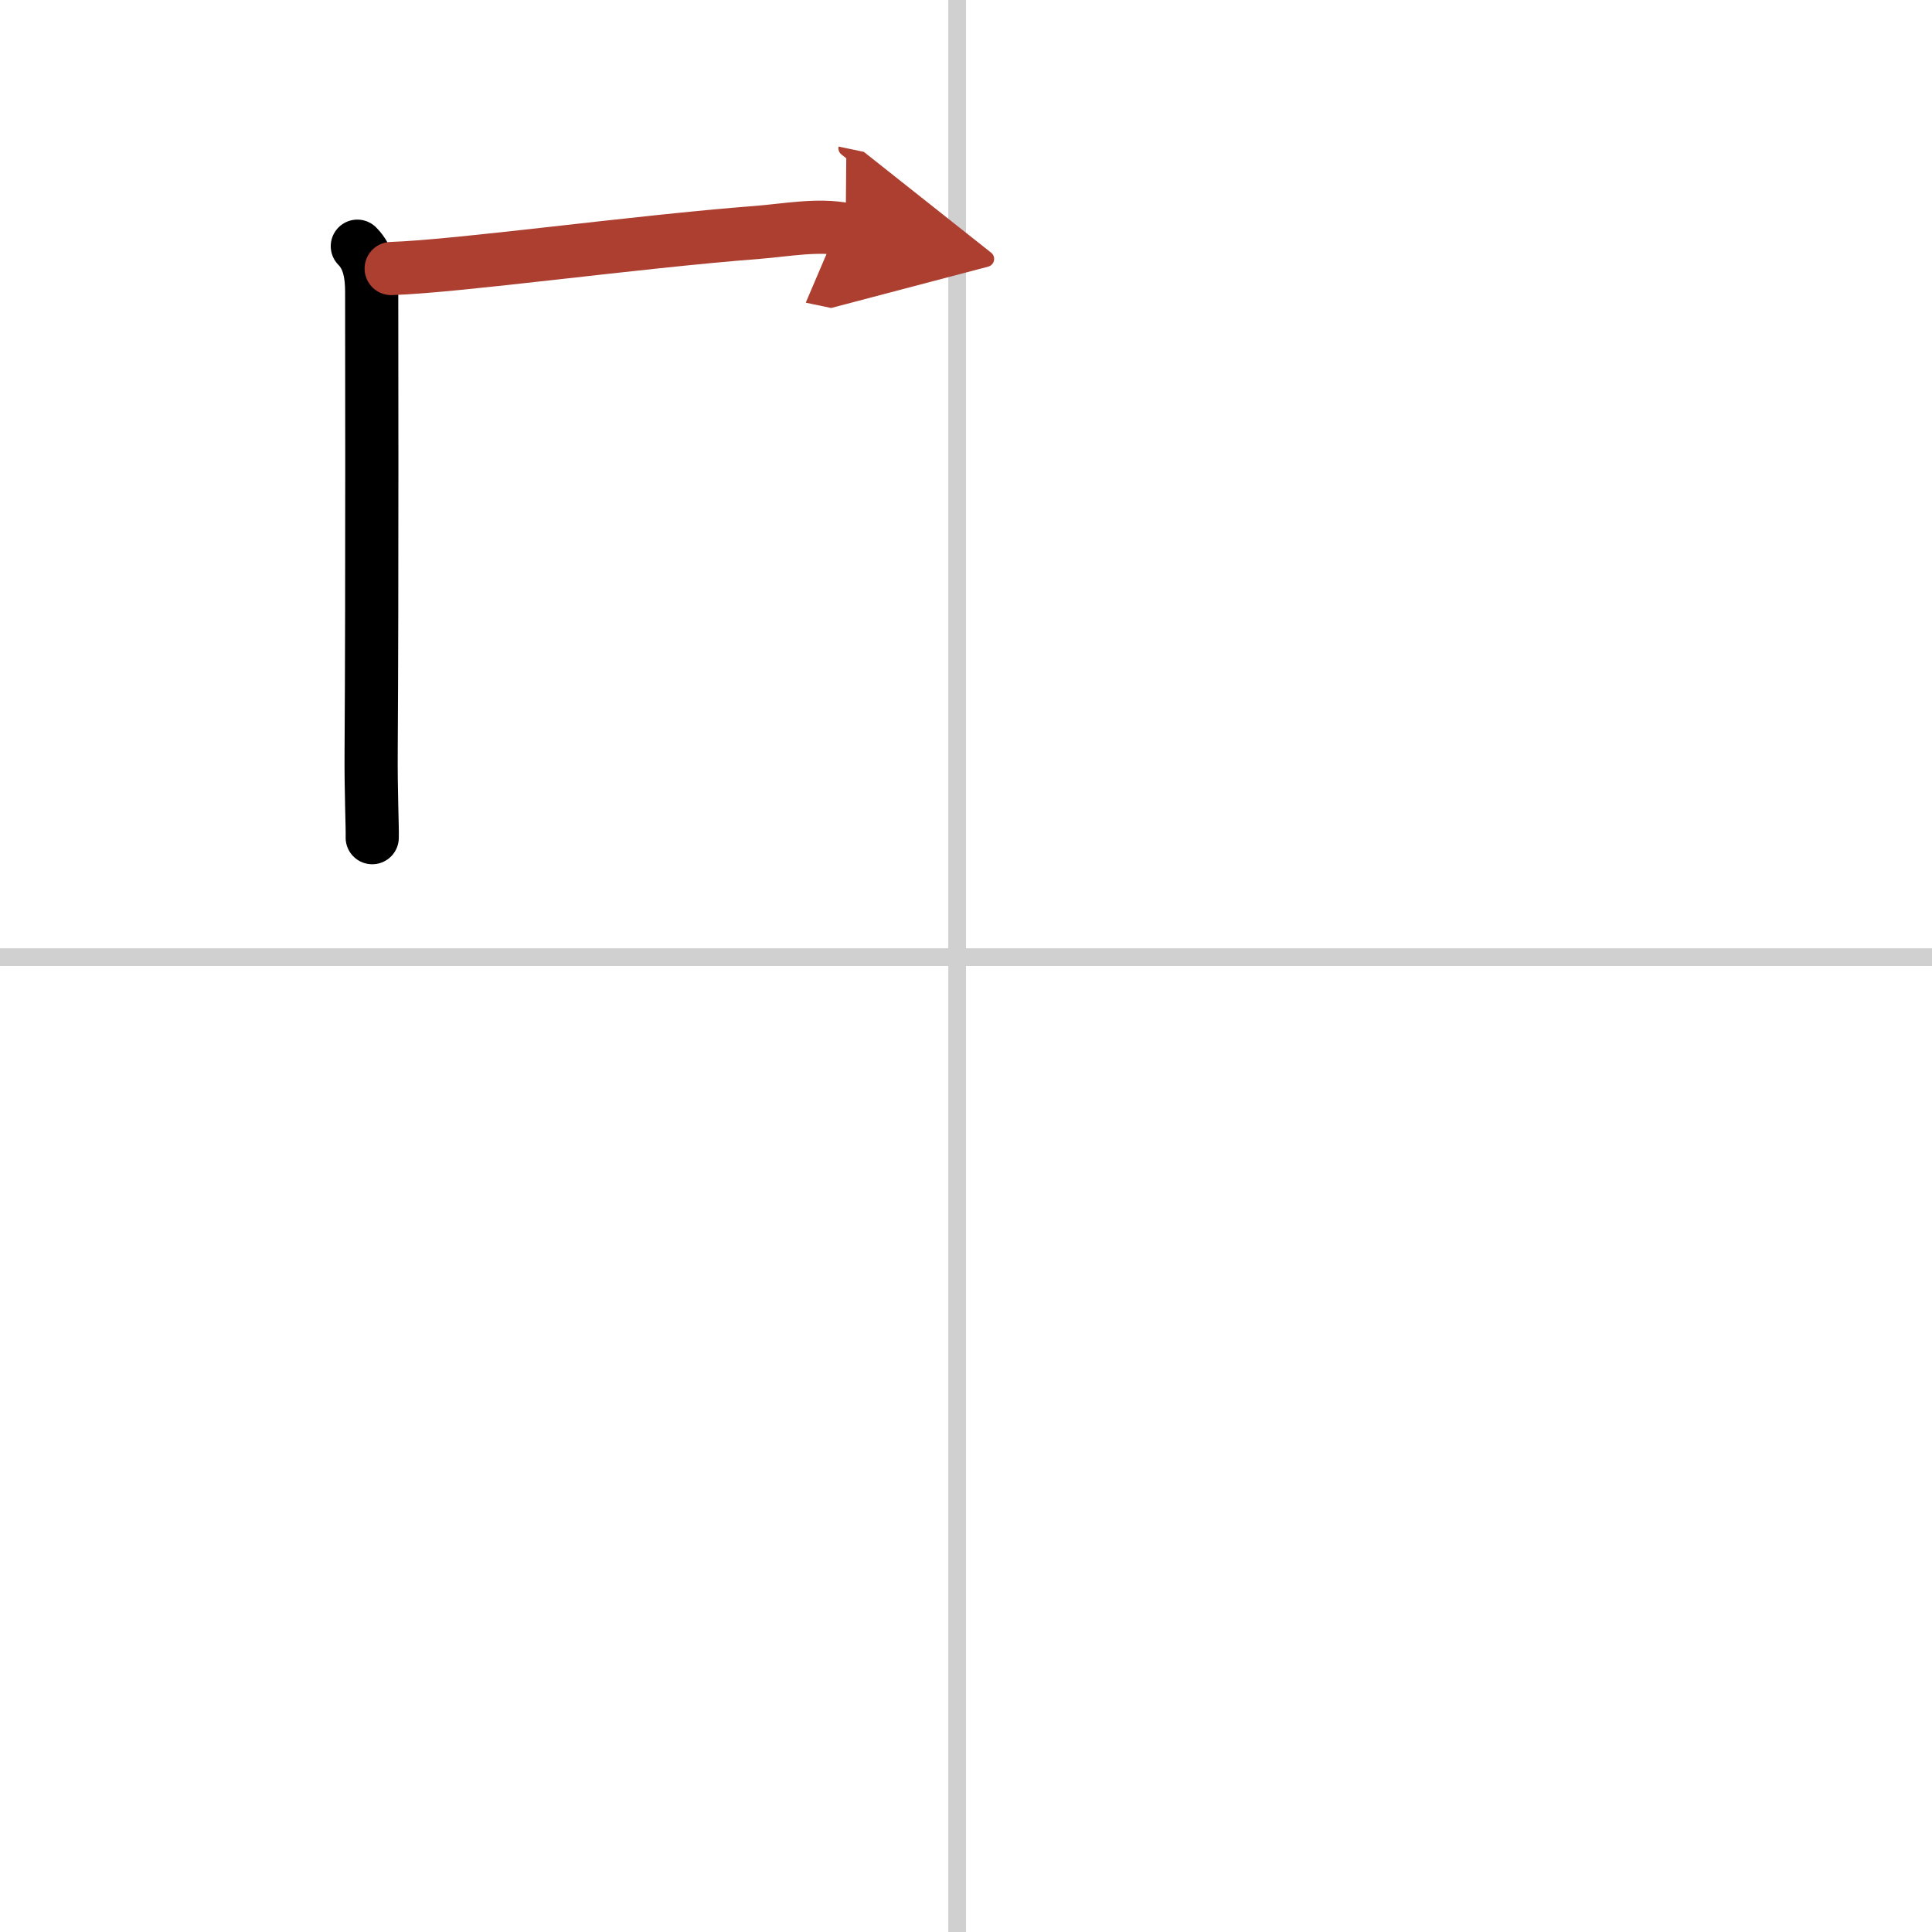 <svg width="400" height="400" viewBox="0 0 109 109" xmlns="http://www.w3.org/2000/svg"><defs><marker id="a" markerWidth="4" orient="auto" refX="1" refY="5" viewBox="0 0 10 10"><polyline points="0 0 10 5 0 10 1 5" fill="#ad3f31" stroke="#ad3f31"/></marker></defs><g fill="none" stroke="#000" stroke-linecap="round" stroke-linejoin="round" stroke-width="3"><rect width="100%" height="100%" fill="#fff" stroke="#fff"/><line x1="54" x2="54" y2="109" stroke="#d0d0d0" stroke-width="1"/><line x2="109" y1="54" y2="54" stroke="#d0d0d0" stroke-width="1"/><path d="m20.16 13.89c0.66 0.66 0.81 1.61 0.81 2.57 0 0.33 0.03 16.91-0.03 25.8-0.02 2.44 0.08 4.46 0.06 5"/><path d="m22.07 15.15c3.88-0.13 13.67-1.5 20.68-2.04 1.55-0.12 3.43-0.48 4.96-0.16" marker-end="url(#a)" stroke="#ad3f31"/></g></svg>

